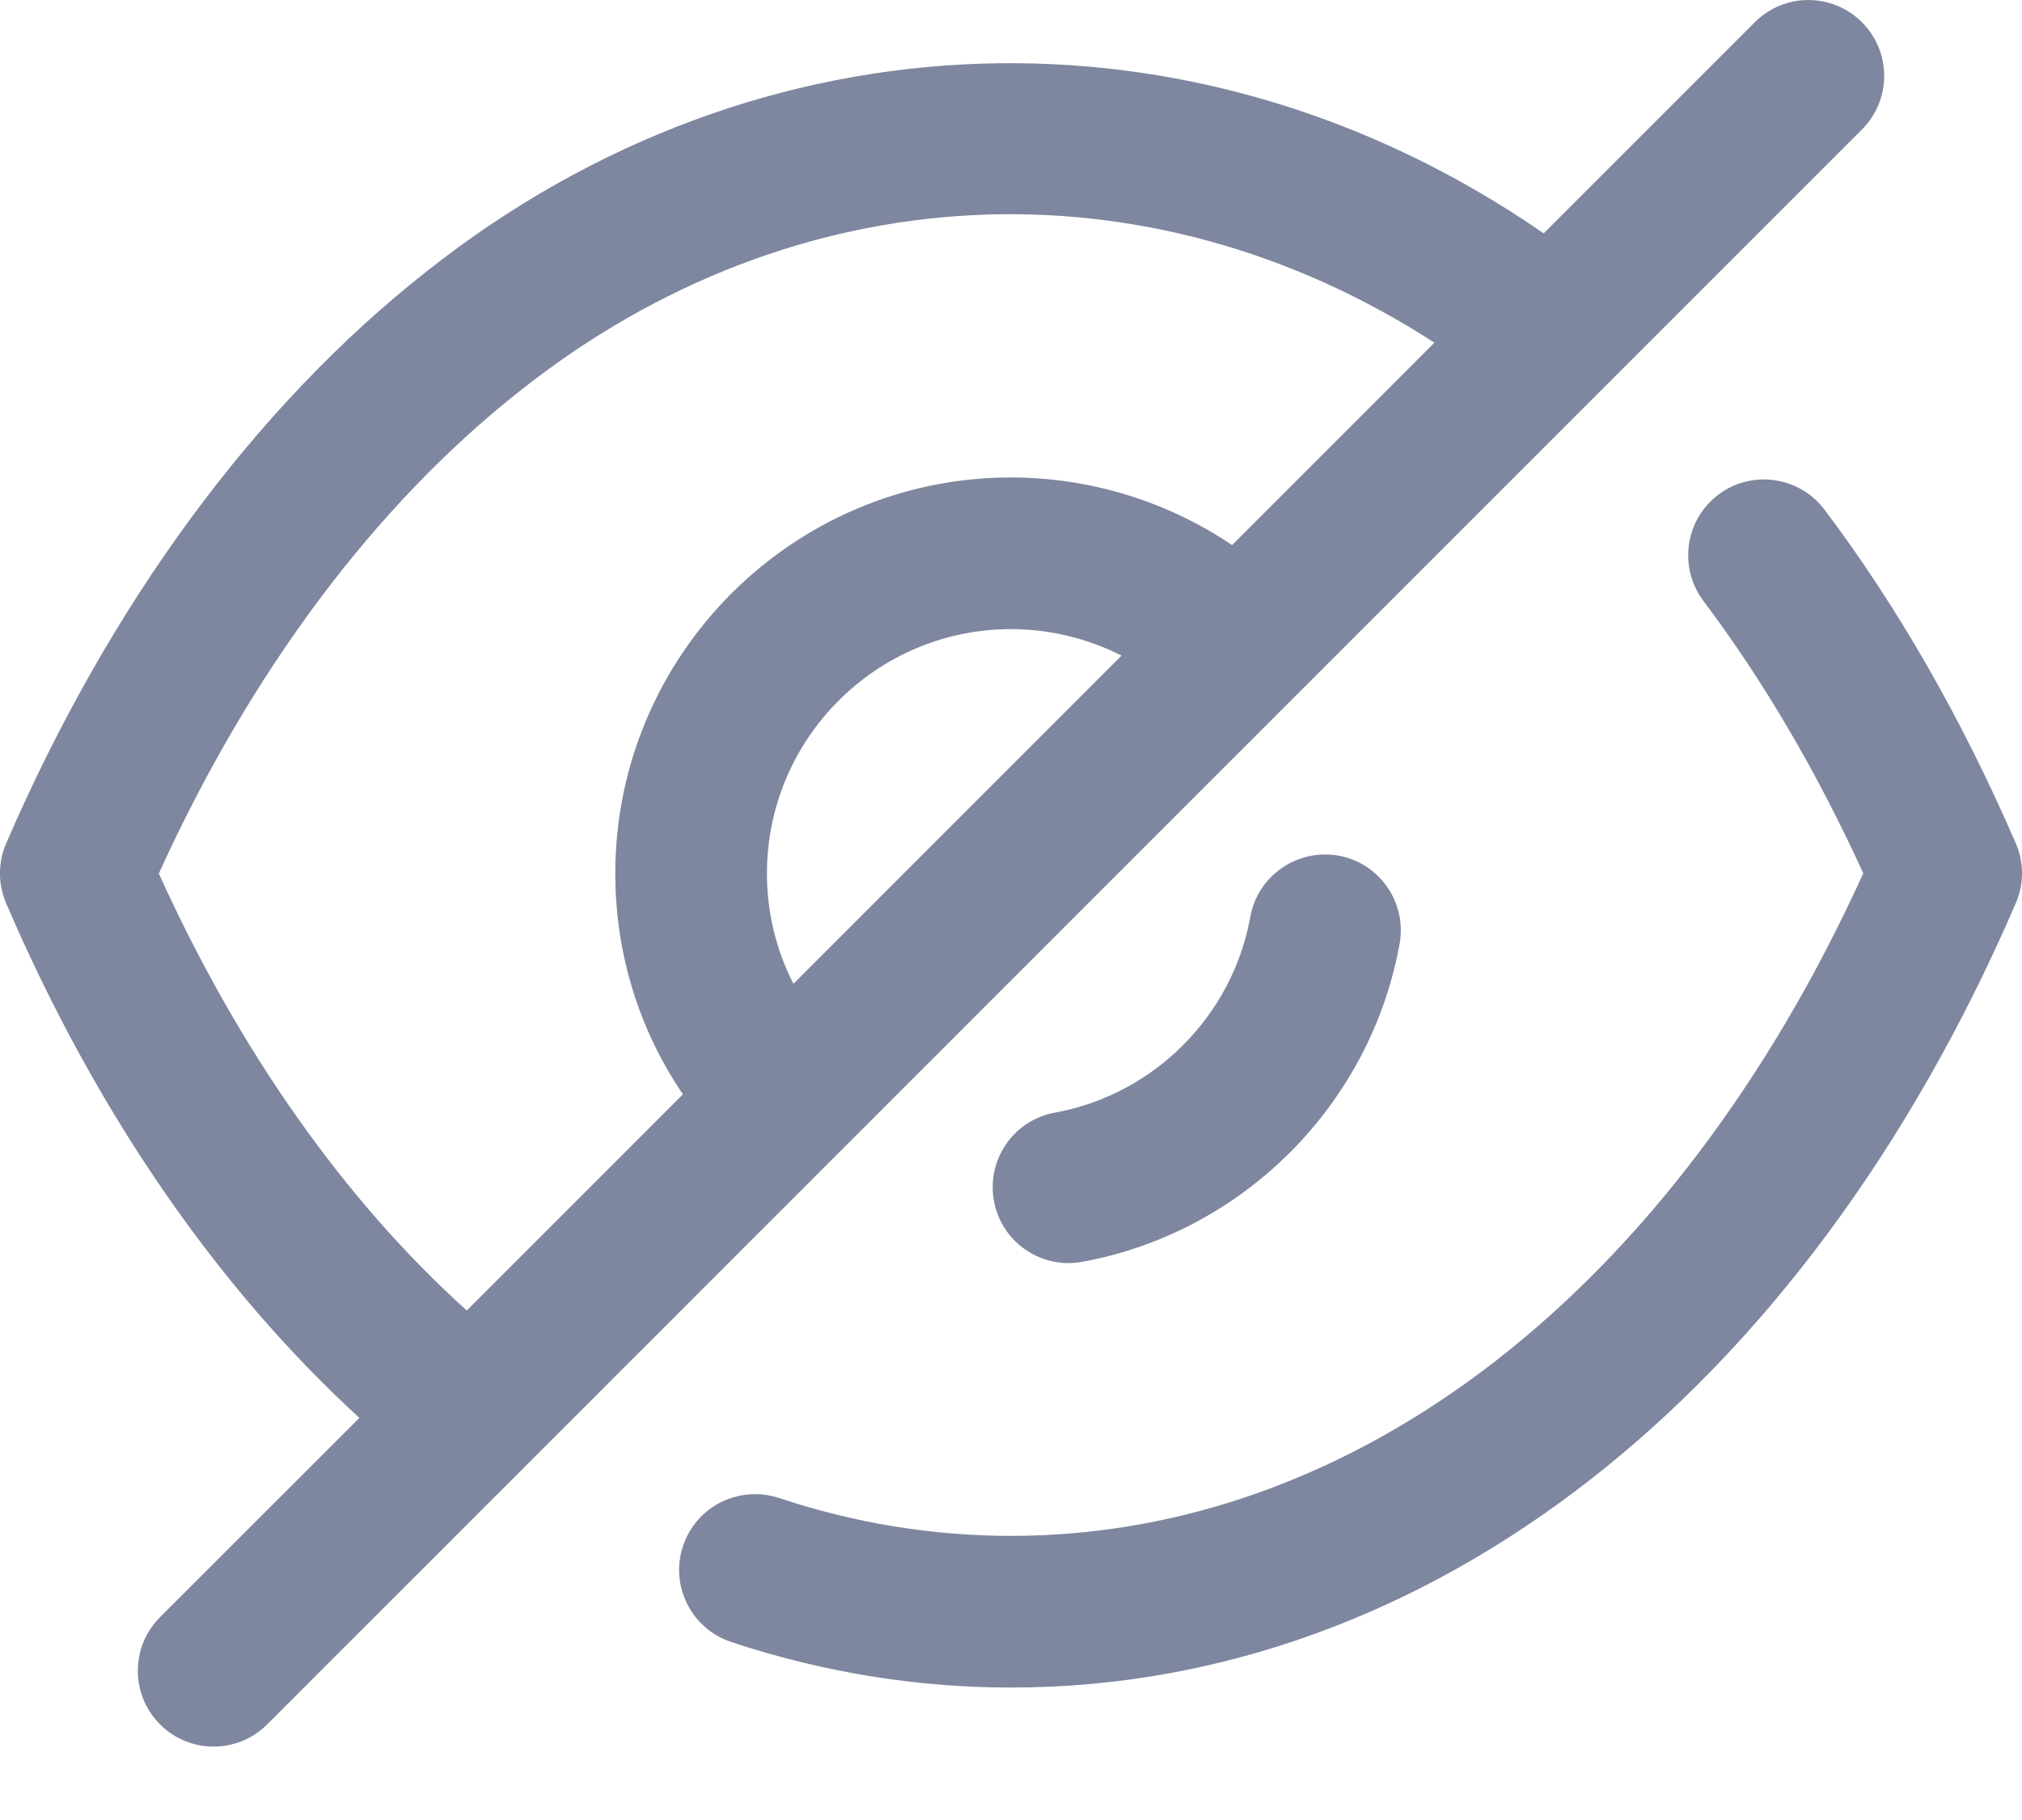 <svg width="20" height="18" viewBox="0 0 20 18" fill="none" xmlns="http://www.w3.org/2000/svg">
<path fill-rule="evenodd" clip-rule="evenodd" d="M18.417 0.22C18.71 0.513 18.71 0.988 18.417 1.281L2.643 17.054C2.497 17.201 2.305 17.274 2.113 17.274C1.921 17.274 1.729 17.201 1.583 17.054C1.29 16.761 1.29 16.287 1.583 15.994L3.555 14.023C2.142 12.73 0.942 10.987 0.061 8.934C-0.021 8.744 -0.021 8.53 0.061 8.341C1.083 5.977 2.521 4.02 4.221 2.683C7.513 0.077 11.842 -0.061 15.269 2.308L17.357 0.22C17.65 -0.073 18.124 -0.073 18.417 0.22ZM18.047 5.041C18.771 6.002 19.407 7.113 19.938 8.339C20.021 8.529 20.021 8.745 19.938 8.934C17.842 13.791 14.127 16.69 10 16.69C9.063 16.69 8.131 16.538 7.231 16.239C6.838 16.108 6.625 15.683 6.756 15.29C6.887 14.896 7.31 14.687 7.705 14.815C8.452 15.064 9.224 15.19 10 15.19C13.428 15.19 16.561 12.748 18.43 8.637C17.974 7.638 17.443 6.733 16.849 5.943C16.6 5.612 16.666 5.141 16.997 4.892C17.327 4.643 17.798 4.711 18.047 5.041ZM5.149 3.861C3.713 4.991 2.481 6.637 1.571 8.639C2.364 10.391 3.406 11.869 4.617 12.961L6.755 10.823C6.32 10.183 6.086 9.429 6.086 8.639C6.086 6.479 7.842 4.722 10 4.722C10.783 4.722 11.549 4.96 12.187 5.391L14.188 3.389C11.335 1.545 7.863 1.713 5.149 3.861ZM13.238 8.462C13.646 8.535 13.916 8.925 13.844 9.333C13.556 10.926 12.294 12.19 10.703 12.48C10.658 12.488 10.611 12.492 10.568 12.492C10.213 12.492 9.896 12.238 9.831 11.876C9.757 11.469 10.027 11.078 10.434 11.004C11.415 10.825 12.191 10.048 12.367 9.067C12.441 8.66 12.831 8.392 13.238 8.462ZM10 6.222C8.669 6.222 7.586 7.306 7.586 8.639C7.586 9.024 7.677 9.396 7.848 9.73L11.093 6.484C10.759 6.314 10.383 6.222 10 6.222Z" fill="#7E879F"/>
</svg>
